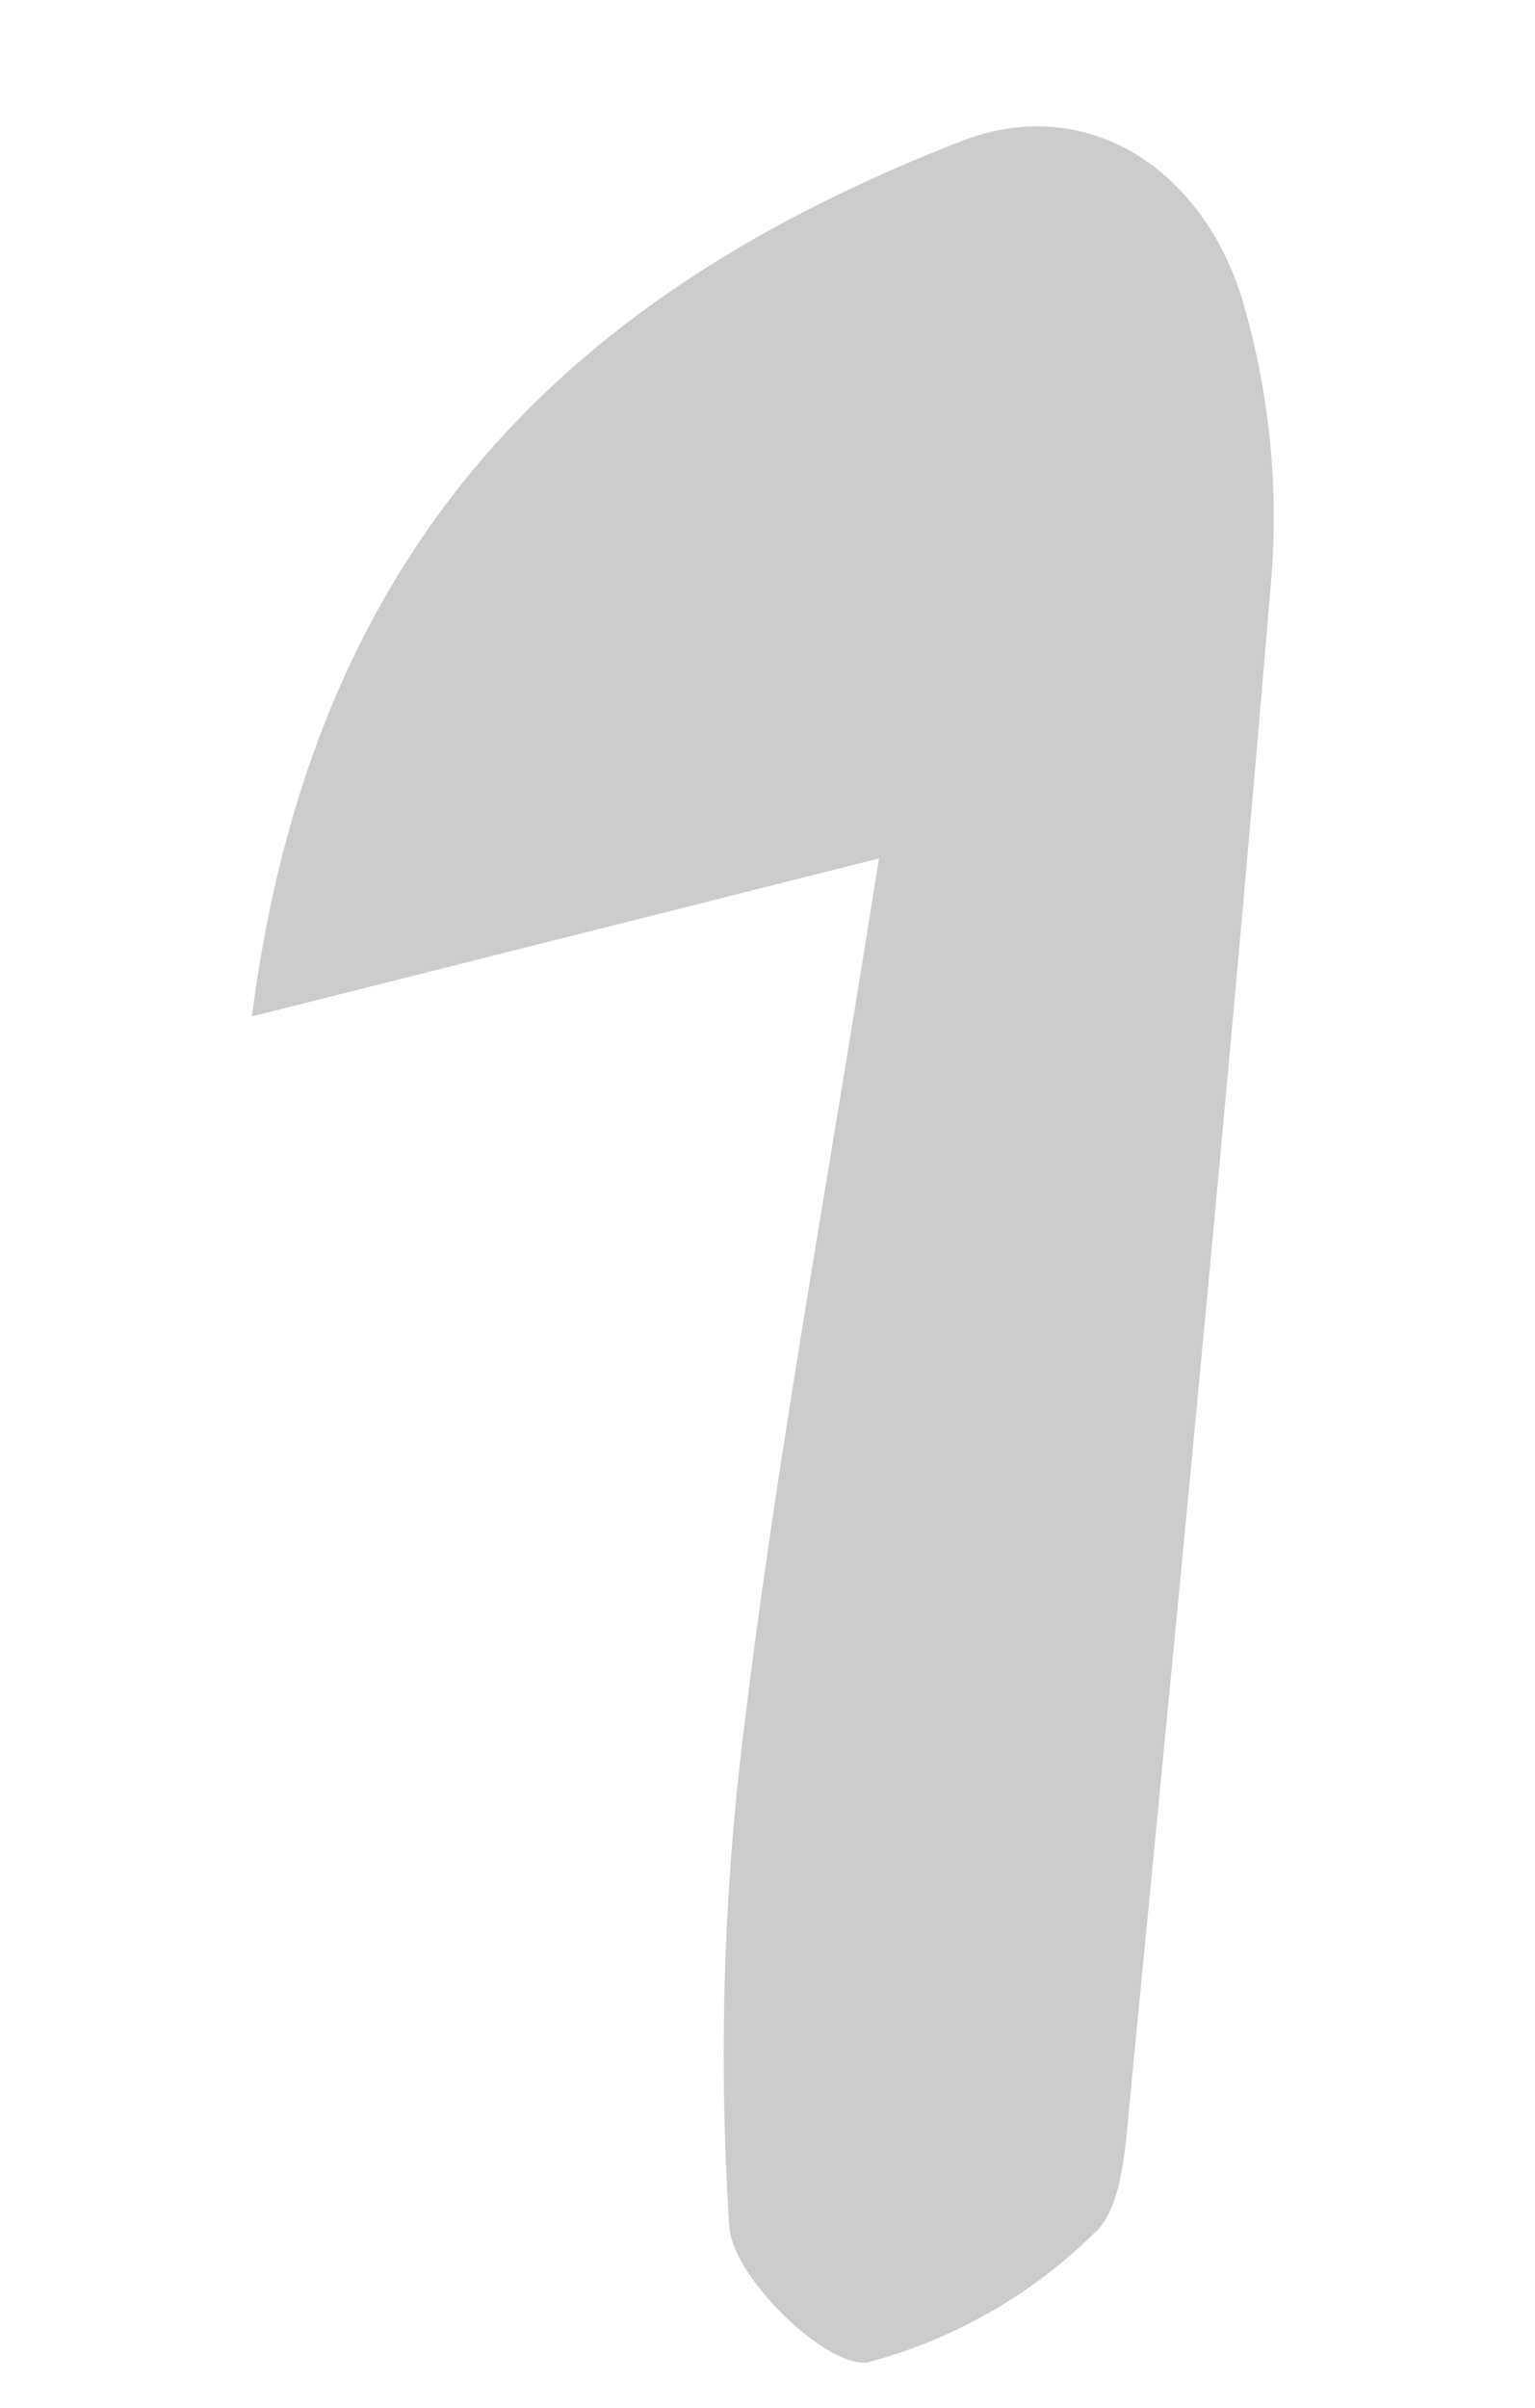 <svg xmlns="http://www.w3.org/2000/svg" xmlns:xlink="http://www.w3.org/1999/xlink" width="20.636" height="32.356" viewBox="0 0 20.636 32.356">
  <defs>
    <clipPath id="clip-path">
      <rect id="Rectangle_115" data-name="Rectangle 115" width="14.731" height="29.947" fill="none"/>
    </clipPath>
  </defs>
  <g id="Group_3713" data-name="Group 3713" transform="matrix(0.978, 0.208, -0.208, 0.978, 6.226, 0)" opacity="0.2">
    <g id="Group_3712" data-name="Group 3712" transform="translate(0 0)" clip-path="url(#clip-path)">
      <path id="Path_3346" data-name="Path 3346" d="M7.87,10.121.064,13.952C-.475,7.331,2.449,3.421,6.941.466c1.5-.989,3.236-.331,4.137,1.281a10.325,10.325,0,0,1,1.176,3.662c.857,6.762,1.616,13.537,2.383,20.311.072.629.214,1.468-.1,1.879a6.836,6.836,0,0,1-2.607,2.321c-.51.2-2-.72-2.2-1.382a35.284,35.284,0,0,1-1.209-6.665c-.315-3.532-.407-7.085-.652-11.752" transform="translate(0 0)"/>
    </g>
  </g>
</svg>
